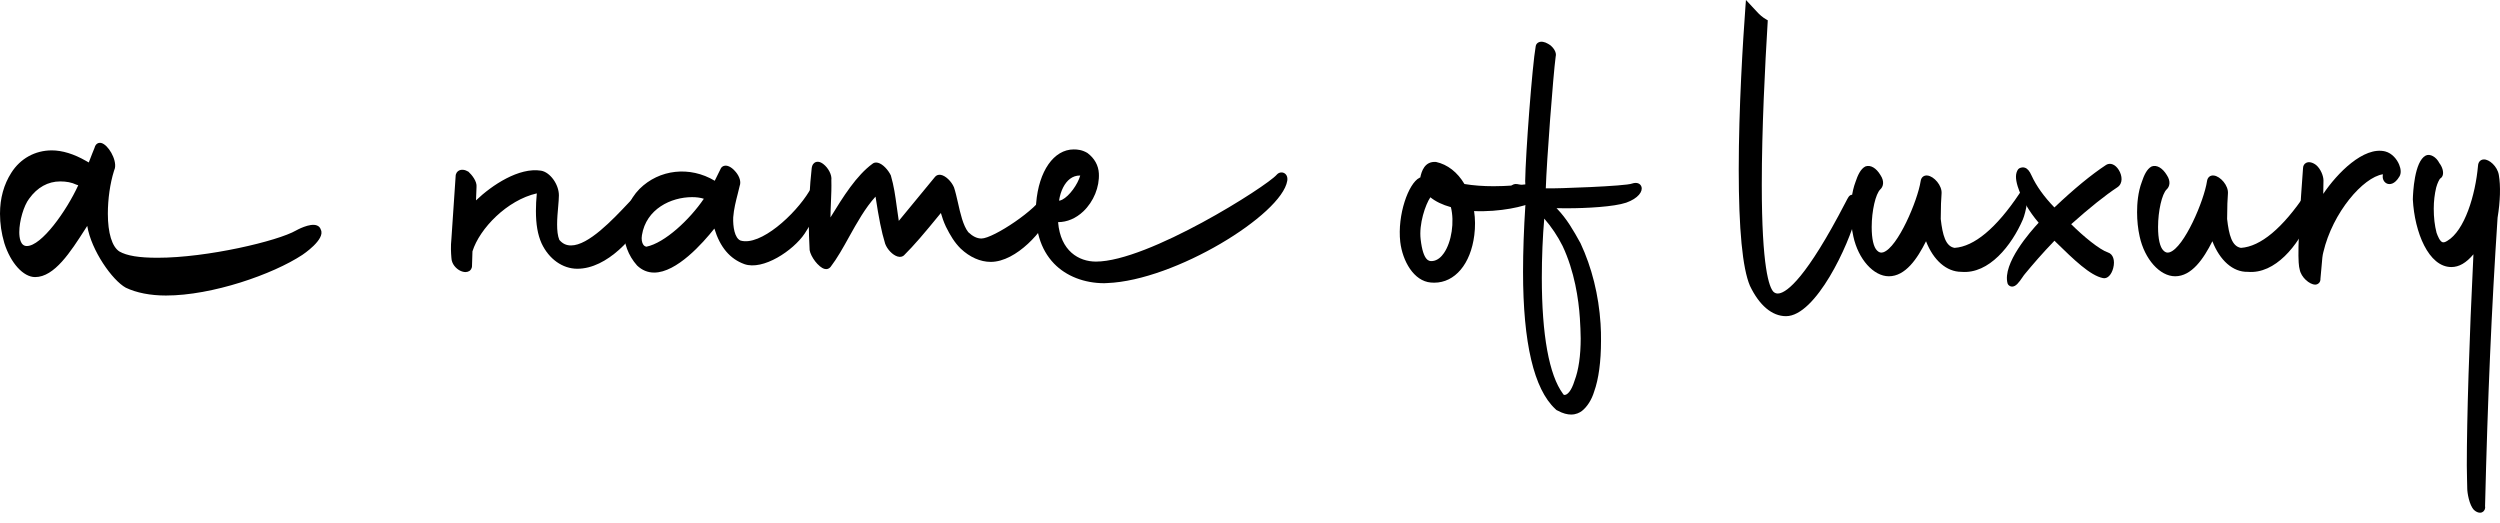 <svg width="220" height="46" viewBox="0 0 220 46" fill="none" xmlns="http://www.w3.org/2000/svg">
<path d="M14.602 25.746C13.28 25.746 12.101 25.525 11.181 25.084C9.97 24.422 7.871 21.32 7.871 19.178V19.107C6.582 21.028 4.93 24.13 3.09 24.13C2.17 24.13 1.14 22.949 0.628 21.326C0.369 20.437 0.259 19.626 0.259 18.815C0.259 17.562 0.551 16.374 1.218 15.342C1.918 14.233 3.097 13.499 4.567 13.499C5.416 13.499 6.407 13.791 7.437 14.388L7.949 14.681C8.499 13.201 8.577 13.129 8.577 13.058C8.797 12.247 10.048 13.869 9.866 14.758L9.795 14.979C9.426 16.16 9.244 17.562 9.244 18.821C9.244 20.444 9.575 21.846 10.385 22.365C11.155 22.806 12.373 22.955 13.876 22.955C18.217 22.955 24.546 21.482 26.198 20.521C26.457 20.372 27.817 19.71 27.999 20.301C28.29 20.891 26.749 22.073 26.489 22.222C23.905 23.896 18.644 25.746 14.602 25.746ZM7.171 16.297L7.243 16.147L6.802 15.998C6.323 15.777 5.811 15.699 5.293 15.699C4.263 15.699 3.194 16.141 2.352 17.322C1.833 17.984 1.432 19.392 1.432 20.424C1.432 21.235 1.691 21.904 2.352 21.904C3.861 21.904 6.141 18.581 7.171 16.297Z" fill="black"/>
<path d="M14.602 26.006C13.229 26.006 12.004 25.765 11.071 25.318C9.892 24.675 8.033 22.047 7.677 19.879C7.612 19.976 7.547 20.08 7.482 20.184C6.219 22.15 4.794 24.383 3.09 24.383C2.054 24.383 0.939 23.156 0.382 21.398C0.123 20.515 0 19.671 0 18.808C0 17.445 0.337 16.232 0.998 15.2C1.788 13.954 3.084 13.233 4.561 13.233C5.474 13.233 6.511 13.551 7.56 14.155L7.813 14.297C8.065 13.629 8.201 13.305 8.266 13.142C8.292 13.071 8.312 13.038 8.318 13.012C8.422 12.604 8.707 12.532 8.914 12.584C9.504 12.727 10.274 14.005 10.113 14.797L10.028 15.05C9.685 16.147 9.491 17.517 9.491 18.808C9.491 20.509 9.86 21.716 10.508 22.131C11.162 22.507 12.231 22.683 13.863 22.683C18.23 22.683 24.455 21.209 26.055 20.281C26.068 20.275 27.267 19.593 27.889 19.84C28.064 19.905 28.18 20.035 28.232 20.21C28.666 21.067 26.625 22.416 26.606 22.43C24.008 24.143 18.67 26.006 14.602 26.006ZM8.13 18.25V19.178C8.13 21.17 10.138 24.221 11.305 24.857C12.16 25.266 13.306 25.486 14.602 25.486C18.573 25.486 23.788 23.669 26.34 21.982C26.807 21.716 27.908 20.697 27.759 20.392L27.707 20.314C27.448 20.21 26.664 20.528 26.321 20.723C24.682 21.677 18.314 23.195 13.87 23.195C12.14 23.195 10.994 22.994 10.249 22.572C9.199 21.904 8.979 20.151 8.979 18.802C8.979 17.465 9.186 16.037 9.542 14.882L9.62 14.655C9.672 14.382 9.504 13.863 9.199 13.454C9.005 13.181 8.843 13.084 8.797 13.077C8.836 13.123 8.817 13.175 8.752 13.331C8.674 13.512 8.519 13.895 8.195 14.752L8.085 15.037L7.307 14.59C6.336 14.031 5.39 13.739 4.567 13.739C3.272 13.739 2.131 14.369 1.438 15.466C0.829 16.413 0.525 17.536 0.525 18.802C0.525 19.613 0.641 20.411 0.881 21.242C1.354 22.735 2.306 23.864 3.097 23.864C4.515 23.864 5.921 21.67 7.048 19.905C7.262 19.574 7.469 19.249 7.664 18.957L8.13 18.25ZM2.352 22.163C1.613 22.163 1.173 21.514 1.173 20.424C1.173 19.321 1.613 17.854 2.144 17.166C3.161 15.738 4.418 15.44 5.293 15.44C5.915 15.44 6.446 15.544 6.912 15.758L7.612 15.991L7.405 16.4C6.362 18.73 4.029 22.163 2.352 22.163ZM5.299 15.965C4.224 15.965 3.278 16.491 2.565 17.484C2.092 18.094 1.697 19.444 1.697 20.431C1.697 20.885 1.782 21.651 2.358 21.651C3.654 21.651 5.843 18.574 6.886 16.303L6.724 16.251C6.303 16.05 5.843 15.965 5.299 15.965Z" fill="black"/>
<path d="M39.984 21.034L40.353 15.55C40.353 15.167 40.722 15.109 41.091 15.329C41.389 15.602 41.72 16.095 41.681 16.426L41.61 18.295C42.86 16.926 45.51 14.947 47.57 15.278C48.269 15.388 48.93 16.374 48.93 17.199C48.93 18.133 48.528 20.216 49.001 21.261C49.371 21.703 49.772 21.865 50.252 21.865C52.532 21.865 55.732 17.53 56.911 16.653C57.06 16.543 57.203 17.75 56.652 18.795C55.771 20.495 53.381 23.403 50.802 23.403C49.733 23.403 48.561 22.741 47.894 21.32C47.524 20.495 47.414 19.561 47.414 18.575C47.414 17.971 47.453 17.367 47.524 16.712C44.803 17.153 42.005 19.782 41.312 22.086L41.273 23.351C41.312 24.065 40.023 23.572 39.984 22.696C39.945 22.241 39.906 21.696 39.984 21.034Z" fill="black"/>
<path d="M40.962 23.942C40.813 23.942 40.644 23.896 40.476 23.812C40.139 23.637 39.744 23.241 39.724 22.696C39.686 22.241 39.653 21.683 39.724 21.015L40.094 15.531C40.094 15.226 40.269 15.076 40.372 15.018C40.599 14.888 40.91 14.921 41.221 15.109C41.519 15.381 41.992 15.959 41.934 16.459L41.888 17.633C43.307 16.277 45.678 14.713 47.602 15.018C48.399 15.141 49.183 16.218 49.183 17.192C49.183 17.465 49.15 17.809 49.118 18.204C49.034 19.139 48.924 20.411 49.222 21.112C49.513 21.45 49.831 21.599 50.252 21.599C51.781 21.599 53.905 19.347 55.311 17.854C55.92 17.212 56.4 16.699 56.749 16.439L56.918 16.316L57.119 16.452C57.391 16.686 57.397 17.932 56.879 18.905C55.888 20.814 53.452 23.65 50.802 23.65C49.507 23.65 48.302 22.793 47.66 21.417C47.317 20.651 47.161 19.743 47.161 18.561C47.161 18.068 47.188 17.555 47.239 17.017C44.629 17.607 42.206 20.106 41.577 22.118L41.538 23.345C41.551 23.637 41.396 23.786 41.299 23.851C41.195 23.909 41.085 23.942 40.962 23.942ZM40.69 15.459C40.657 15.459 40.638 15.466 40.625 15.472C40.618 15.479 40.606 15.505 40.606 15.55L40.236 21.067C40.165 21.696 40.197 22.222 40.236 22.663C40.249 22.994 40.495 23.234 40.703 23.345C40.871 23.435 40.981 23.429 41.007 23.416C41.007 23.416 41.014 23.396 41.014 23.351L41.059 22.001C41.739 19.749 44.544 16.919 47.485 16.446L47.822 16.394L47.783 16.731C47.712 17.387 47.673 17.984 47.673 18.568C47.673 19.671 47.816 20.508 48.127 21.203C48.788 22.624 49.941 23.137 50.796 23.137C53.199 23.137 55.519 20.398 56.413 18.665C56.723 18.081 56.788 17.458 56.775 17.095C56.477 17.367 56.102 17.77 55.68 18.211C54.126 19.859 51.994 22.118 50.239 22.118C49.649 22.118 49.189 21.897 48.788 21.424L48.749 21.365C48.373 20.547 48.49 19.223 48.587 18.166C48.619 17.776 48.651 17.445 48.651 17.198C48.651 16.478 48.062 15.621 47.511 15.537C45.574 15.226 42.97 17.173 41.785 18.471L41.305 18.996L41.409 16.42C41.435 16.206 41.189 15.79 40.904 15.524C40.826 15.472 40.748 15.459 40.69 15.459Z" fill="black"/>
<path d="M55.136 20.158C55.136 18.951 55.538 17.744 56.458 16.809C57.449 15.823 58.699 15.329 59.988 15.329C61.018 15.329 62.048 15.661 62.968 16.264H63.007L63.629 15.005C63.849 14.401 65.1 15.608 64.841 16.264C64.659 17.088 64.329 18.075 64.251 19.12C64.212 20.054 64.4 21.151 65.061 21.424C66.939 21.975 70.101 19.172 71.422 16.978C72.051 16.043 72.602 17.419 70.574 20.437C69.654 21.806 67.114 23.565 65.573 23.014C64.361 22.572 63.441 21.534 62.962 19.555C61.932 20.924 59.502 23.728 57.553 23.728C57.073 23.728 56.633 23.565 56.231 23.176C55.505 22.352 55.136 21.307 55.136 20.158ZM62.346 17.361C61.977 17.199 61.465 17.088 60.915 17.088C59.075 17.088 56.646 18.133 56.244 20.658C56.134 21.313 56.354 21.917 56.905 21.975C58.667 21.638 61.057 19.392 62.346 17.361Z" fill="black"/>
<path d="M57.566 23.987C57.002 23.987 56.497 23.779 56.063 23.364C55.285 22.494 54.877 21.391 54.877 20.158C54.877 18.795 55.376 17.543 56.276 16.627C58.013 14.901 60.701 14.589 62.897 15.907L63.403 14.882C63.454 14.732 63.597 14.609 63.772 14.583C64.122 14.525 64.51 14.836 64.756 15.141C65.1 15.563 65.223 16.017 65.093 16.355C65.054 16.549 64.99 16.79 64.925 17.043C64.763 17.679 64.575 18.399 64.523 19.126C64.491 19.931 64.64 20.956 65.171 21.17C66.914 21.677 69.965 18.899 71.215 16.829C71.455 16.465 71.682 16.407 71.824 16.413C71.98 16.426 72.109 16.517 72.187 16.673C72.446 17.198 72.116 18.607 70.807 20.56C69.809 22.047 67.147 23.825 65.501 23.241C64.232 22.78 63.364 21.755 62.865 20.113C61.841 21.404 59.548 23.987 57.566 23.987ZM59.989 15.589C58.738 15.589 57.553 16.089 56.639 16.997C55.609 18.042 55.389 19.295 55.389 20.158C55.389 21.261 55.745 22.241 56.425 23.001C56.749 23.306 57.125 23.461 57.553 23.461C59.6 23.461 62.243 20.074 62.755 19.392L63.085 18.951L63.215 19.483C63.642 21.242 64.439 22.313 65.663 22.754C67.063 23.254 69.479 21.592 70.36 20.275C71.578 18.458 71.785 17.328 71.734 16.984C71.708 17.01 71.675 17.049 71.636 17.108C70.282 19.353 67.011 22.248 64.983 21.657C63.979 21.242 63.966 19.593 63.986 19.094C64.044 18.308 64.232 17.562 64.407 16.907C64.471 16.66 64.53 16.42 64.582 16.193C64.646 16.011 64.562 15.745 64.374 15.498C64.154 15.213 63.901 15.076 63.843 15.083L63.163 16.511H62.923L62.819 16.465C61.938 15.894 60.96 15.589 59.989 15.589ZM56.911 22.228L56.872 22.222C56.6 22.196 56.374 22.066 56.212 21.852C55.985 21.553 55.901 21.099 55.985 20.599C56.4 18.003 58.829 16.816 60.908 16.816C61.465 16.816 62.029 16.926 62.45 17.114L62.722 17.238L62.56 17.491C61.258 19.541 58.803 21.871 56.944 22.215L56.911 22.228ZM60.908 17.348C59.043 17.348 56.859 18.393 56.49 20.697C56.432 21.047 56.484 21.365 56.62 21.547C56.691 21.638 56.775 21.69 56.885 21.709C58.498 21.378 60.695 19.327 61.938 17.491C61.64 17.393 61.278 17.348 60.908 17.348Z" fill="black"/>
<path d="M71.429 19.554C71.429 17.802 71.539 16.206 71.688 14.836C71.798 13.902 73.01 15.109 72.899 15.823C72.938 17.25 72.789 18.237 72.828 20.048C74.117 17.964 75.368 15.771 76.948 14.616C77.24 14.395 77.868 14.947 78.16 15.55C78.561 16.978 78.6 18.127 78.931 20.048L82.5 15.712C82.759 15.44 83.459 15.985 83.712 16.588C84.081 17.685 84.262 19.658 85.001 20.593C85.402 20.976 85.849 21.248 86.361 21.248C87.54 21.248 91.55 18.561 92.062 17.244C92.172 16.971 92.651 17.406 92.211 18.613C91.66 20.093 89.27 22.787 87.171 22.787C86.4 22.787 85.519 22.456 84.709 21.69C84.159 21.145 83.789 20.483 83.459 19.827C83.2 19.275 83.018 18.672 82.908 18.178C81.256 20.21 80.336 21.307 79.339 22.293C79.047 22.514 78.348 21.962 78.127 21.359C77.758 20.151 77.538 18.892 77.207 16.751C75.329 18.561 74.299 21.469 72.867 23.338C72.576 23.721 71.617 22.624 71.507 21.969C71.468 21.145 71.429 20.32 71.429 19.554Z" fill="black"/>
<path d="M72.705 23.682C72.66 23.682 72.614 23.676 72.563 23.663C72.025 23.526 71.345 22.592 71.248 22.014C71.209 21.17 71.17 20.333 71.17 19.554C71.17 18.003 71.254 16.407 71.429 14.81C71.468 14.466 71.636 14.33 71.766 14.271C71.908 14.213 72.148 14.194 72.465 14.447C72.867 14.758 73.23 15.375 73.159 15.862C73.178 16.511 73.152 17.101 73.126 17.724C73.107 18.166 73.087 18.62 73.081 19.133C74.202 17.302 75.368 15.44 76.793 14.401C76.877 14.336 77.033 14.265 77.259 14.323C77.7 14.434 78.166 14.966 78.393 15.433C78.672 16.4 78.782 17.218 78.911 18.166C78.963 18.555 79.021 18.977 79.093 19.438L82.299 15.544C82.429 15.407 82.597 15.355 82.792 15.388C83.206 15.459 83.725 15.953 83.951 16.485C84.081 16.874 84.184 17.335 84.295 17.815C84.508 18.769 84.748 19.846 85.208 20.431C85.603 20.807 85.979 20.989 86.368 20.989C87.411 20.989 91.356 18.36 91.829 17.147C91.907 16.945 92.101 16.855 92.295 16.926C92.652 17.062 92.82 17.718 92.464 18.704C91.894 20.236 89.458 23.046 87.184 23.046C86.27 23.046 85.338 22.631 84.541 21.878C83.99 21.333 83.621 20.71 83.239 19.944C83.038 19.515 82.895 19.087 82.798 18.743C81.282 20.599 80.453 21.573 79.54 22.481C79.417 22.579 79.242 22.65 78.983 22.572C78.555 22.442 78.082 21.956 77.894 21.45C77.557 20.34 77.344 19.23 77.046 17.302C76.132 18.308 75.419 19.593 74.726 20.833C74.189 21.806 73.677 22.722 73.087 23.494C72.977 23.617 72.848 23.682 72.705 23.682ZM71.967 14.758C71.967 14.771 71.954 14.804 71.947 14.869C71.779 16.446 71.695 18.023 71.695 19.554C71.695 20.32 71.733 21.151 71.766 21.956C71.85 22.442 72.511 23.156 72.705 23.156C73.23 22.442 73.729 21.54 74.26 20.586C75.057 19.152 75.879 17.672 77.026 16.569L77.389 16.225L77.467 16.718C77.81 18.938 78.024 20.125 78.38 21.294C78.555 21.767 79.067 22.131 79.196 22.092C80.123 21.164 80.997 20.125 82.714 18.023L83.051 17.607L83.168 18.127C83.239 18.451 83.407 19.087 83.699 19.717C84.061 20.437 84.405 21.015 84.897 21.508C85.59 22.163 86.4 22.533 87.177 22.533C89.121 22.533 91.453 19.937 91.971 18.529C92.114 18.14 92.146 17.854 92.14 17.666C91.181 19.145 87.534 21.508 86.368 21.508C85.843 21.508 85.351 21.274 84.826 20.781C84.269 20.08 84.016 18.938 83.789 17.932C83.686 17.465 83.589 17.017 83.472 16.673C83.271 16.206 82.792 15.875 82.675 15.9L78.775 20.651L78.678 20.093C78.555 19.386 78.477 18.789 78.4 18.237C78.27 17.309 78.166 16.504 77.914 15.621C77.667 15.128 77.207 14.804 77.097 14.83C75.711 15.842 74.545 17.744 73.424 19.58L72.588 20.937L72.569 20.061C72.55 19.113 72.582 18.399 72.608 17.711C72.634 17.095 72.66 16.511 72.64 15.836C72.673 15.589 72.53 15.258 72.297 15.005C72.141 14.83 72.012 14.765 71.967 14.758Z" fill="black"/>
<path d="M91.44 17.906C91.66 15.161 92.95 13.408 94.491 13.408C94.861 13.408 95.191 13.467 95.56 13.681C96.072 14.064 96.409 14.616 96.441 15.271C96.551 17.244 94.893 19.496 92.839 19.275C92.95 22.131 94.679 23.28 96.441 23.28C101.151 23.28 111.555 16.692 112.553 15.544C112.734 15.323 113.103 15.433 113.032 15.875C112.553 18.782 103.25 24.435 97.439 24.656C94.42 24.766 91.071 23.014 91.44 17.906ZM92.911 17.854C93.721 18.295 95.23 16.374 95.372 15.219C93.831 14.947 93.06 16.478 92.911 17.854Z" fill="black"/>
<path d="M97.173 24.922C95.418 24.922 93.818 24.299 92.755 23.195C91.55 21.943 91.019 20.158 91.181 17.887C91.408 15.05 92.742 13.149 94.491 13.149C94.828 13.149 95.23 13.188 95.69 13.46C96.312 13.921 96.662 14.551 96.7 15.258C96.765 16.452 96.24 17.737 95.334 18.6C94.686 19.217 93.902 19.548 93.112 19.548C93.319 22.099 94.945 23.02 96.441 23.02C101.041 23.02 111.471 16.4 112.352 15.375C112.514 15.187 112.766 15.122 112.98 15.219C113.168 15.303 113.343 15.531 113.278 15.914C112.786 18.899 103.392 24.682 97.439 24.909C97.355 24.922 97.264 24.922 97.173 24.922ZM91.699 17.925C91.55 20.041 92.03 21.69 93.124 22.832C94.141 23.89 95.716 24.454 97.426 24.396C103.069 24.182 112.319 18.6 112.773 15.836C112.786 15.745 112.766 15.699 112.766 15.693C111.821 16.796 101.293 23.546 96.441 23.546C94.653 23.546 92.697 22.43 92.58 19.288L92.567 18.99L92.865 19.022C93.61 19.1 94.362 18.821 94.977 18.23C95.768 17.478 96.24 16.322 96.182 15.29C96.15 14.732 95.884 14.252 95.405 13.895C95.146 13.739 94.874 13.675 94.491 13.675C93.047 13.668 91.9 15.42 91.699 17.925ZM93.17 18.179C93.008 18.179 92.878 18.133 92.788 18.081L92.632 17.997L92.651 17.822C92.768 16.731 93.222 15.79 93.856 15.31C94.303 14.973 94.835 14.856 95.418 14.96L95.664 15.005L95.632 15.252C95.508 16.219 94.563 17.595 93.714 18.029C93.507 18.14 93.325 18.179 93.17 18.179ZM95.023 15.446C94.705 15.446 94.42 15.544 94.167 15.732C93.682 16.095 93.325 16.803 93.196 17.659C93.273 17.653 93.371 17.627 93.481 17.569C94.103 17.25 94.841 16.232 95.061 15.446C95.049 15.446 95.035 15.446 95.023 15.446Z" fill="black"/>
<path d="M129.396 18.295C129.545 19.009 129.577 19.834 129.467 20.658C129.137 23.403 127.628 24.772 125.937 24.61C124.576 24.5 123.656 22.799 123.475 21.261C123.216 18.957 124.175 16.322 125.017 15.881C125.088 15.881 125.127 15.829 125.198 15.829C125.347 15.063 125.6 14.46 126.338 14.512C127.33 14.732 128.139 15.446 128.69 16.433C129.61 16.595 130.569 16.653 131.411 16.653C133.141 16.653 134.572 16.433 134.903 16.433C135.971 16.381 135.712 17.088 134.831 17.529C134.035 17.964 131.644 18.458 129.396 18.295ZM124.764 21.093C124.946 22.683 125.354 23.286 126.053 23.234C127.673 23.124 128.483 19.996 127.893 18.023C127.045 17.802 126.345 17.471 125.833 16.978L125.762 17.088C125.276 17.633 124.576 19.554 124.764 21.093Z" fill="black"/>
<path d="M126.215 24.876C126.118 24.876 126.014 24.87 125.917 24.863C124.414 24.74 123.423 22.975 123.222 21.287C122.957 18.905 123.941 16.147 124.907 15.648L124.984 15.621C125.095 15.089 125.36 14.174 126.371 14.252C127.388 14.473 128.262 15.161 128.871 16.193C129.642 16.322 130.497 16.387 131.43 16.387C132.616 16.387 133.678 16.284 134.313 16.219C134.611 16.186 134.818 16.167 134.922 16.167C135.596 16.134 135.81 16.387 135.868 16.608C135.965 16.984 135.615 17.439 134.967 17.757C134.19 18.179 131.974 18.672 129.72 18.575C129.824 19.256 129.83 19.983 129.739 20.69C129.422 23.234 128.029 24.876 126.215 24.876ZM125.108 16.128C124.388 16.563 123.488 19.016 123.734 21.229C123.909 22.663 124.745 24.247 125.963 24.344C127.653 24.506 128.923 23.046 129.215 20.619C129.318 19.853 129.292 19.061 129.143 18.341L129.072 18.003L129.416 18.029C131.651 18.192 133.97 17.698 134.715 17.289C135.181 17.056 135.356 16.796 135.35 16.725C135.337 16.718 135.22 16.66 134.922 16.679C134.812 16.679 134.618 16.699 134.345 16.725C133.704 16.79 132.629 16.9 131.411 16.9C130.4 16.9 129.474 16.822 128.645 16.679L128.522 16.66L128.463 16.556C127.926 15.589 127.148 14.953 126.28 14.765C125.924 14.739 125.632 14.914 125.451 15.875L125.412 16.082H125.198C125.192 16.095 125.159 16.115 125.108 16.128ZM125.963 23.494C124.92 23.494 124.635 22.235 124.512 21.119C124.324 19.535 125.023 17.536 125.567 16.913L125.794 16.576L126.014 16.79C126.468 17.224 127.109 17.549 127.958 17.77L128.1 17.809L128.139 17.951C128.573 19.399 128.288 21.43 127.492 22.572C127.103 23.137 126.604 23.455 126.066 23.494C126.034 23.494 125.995 23.494 125.963 23.494ZM125.872 17.361C125.438 18.003 124.855 19.697 125.017 21.06C125.244 23.033 125.794 22.988 126.027 22.975C126.507 22.942 126.857 22.579 127.064 22.274C127.744 21.294 128.003 19.515 127.679 18.23C126.934 18.023 126.338 17.737 125.872 17.361Z" fill="black"/>
<path d="M137.047 35.805C134.805 33.735 134.287 28.588 134.287 23.929C134.287 21.657 134.397 19.503 134.507 17.867L133.879 17.549C133.108 17.309 132.81 16.27 133.587 16.472L134.507 16.673L134.469 15.914C134.507 13.525 135.09 5.75 135.388 4.115C135.427 3.874 135.758 3.874 136.088 4.076C136.457 4.277 136.716 4.673 136.639 4.913C136.418 6.509 135.829 14.239 135.758 16.588L135.797 16.829H135.946C136.386 16.867 143.046 16.666 143.706 16.387C144.445 16.147 144.477 17.062 143.007 17.581C141.938 17.938 139.515 18.062 137.896 18.062C137.306 18.062 136.827 18.062 136.535 18.023L136.205 17.984L136.833 18.542C137.682 19.418 138.265 20.456 138.854 21.534C139.884 23.727 140.435 26.2 140.584 28.511C140.623 29.03 140.623 29.504 140.623 29.984C140.623 31.697 140.441 33.255 140.033 34.371C139.813 35.092 139.444 35.65 139.042 35.968C138.641 36.286 138.012 36.364 137.163 35.89C137.125 35.883 137.086 35.844 137.047 35.805ZM139.366 29.783C139.366 29.224 139.327 28.588 139.295 27.991C139.146 25.798 138.666 23.487 137.747 21.534C137.267 20.58 136.678 19.743 136.088 19.061L135.686 18.743C135.537 20.216 135.427 22.293 135.427 24.441C135.427 28.426 135.829 32.775 137.338 34.806L137.449 34.968L137.377 34.929C137.747 35.169 138.368 35.007 138.809 33.573C139.178 32.612 139.366 31.301 139.366 29.783Z" fill="black"/>
<path d="M138.258 36.48C137.934 36.48 137.539 36.39 137.066 36.13C136.976 36.104 136.911 36.033 136.866 35.987C134.987 34.241 134.028 30.185 134.028 23.929C134.028 22.118 134.099 20.132 134.235 18.023L133.762 17.783C133.16 17.601 132.778 16.952 132.894 16.55C132.959 16.322 133.192 16.108 133.652 16.225L134.235 16.348L134.216 15.927C134.248 13.577 134.838 5.75 135.142 4.069C135.162 3.92 135.259 3.79 135.401 3.725C135.615 3.621 135.926 3.673 136.231 3.855C136.645 4.076 137.021 4.582 136.898 4.991C136.684 6.568 136.101 14.246 136.03 16.576C136.956 16.608 143.078 16.381 143.616 16.154C144.082 15.998 144.361 16.18 144.445 16.426C144.588 16.842 144.166 17.458 143.104 17.835C142.022 18.198 139.625 18.328 137.902 18.328C137.546 18.328 137.228 18.328 136.969 18.321L137.008 18.354C137.876 19.249 138.459 20.268 139.088 21.411C140.079 23.526 140.688 25.967 140.85 28.491C140.889 29.017 140.889 29.51 140.889 29.984C140.889 31.821 140.681 33.365 140.286 34.456C140.066 35.182 139.677 35.792 139.211 36.162C139.01 36.312 138.699 36.48 138.258 36.48ZM137.248 35.63L137.287 35.656C137.941 36.026 138.492 36.059 138.874 35.76C139.256 35.462 139.586 34.923 139.781 34.293C140.163 33.248 140.357 31.762 140.357 29.984C140.357 29.517 140.357 29.036 140.318 28.53C140.163 26.064 139.573 23.689 138.615 21.644C138.012 20.547 137.449 19.561 136.639 18.724L135.408 17.627L136.561 17.763C136.84 17.802 137.325 17.802 137.889 17.802C139.703 17.802 141.964 17.659 142.916 17.335C143.707 17.056 143.933 16.686 143.933 16.588C143.927 16.602 143.868 16.602 143.771 16.634C143.039 16.945 136.257 17.114 135.907 17.082H135.563L135.492 16.621C135.563 14.265 136.146 6.497 136.373 4.868C136.406 4.751 136.257 4.459 135.952 4.296C135.758 4.18 135.628 4.173 135.602 4.186C135.337 5.815 134.754 13.59 134.715 15.907L134.767 16.984L133.516 16.712C133.426 16.686 133.374 16.692 133.361 16.699C133.374 16.699 133.374 16.764 133.426 16.868C133.503 17.023 133.678 17.212 133.937 17.289L134.754 17.705L134.741 17.873C134.598 20.035 134.52 22.066 134.52 23.916C134.52 30.029 135.421 33.962 137.196 35.604L137.248 35.63ZM138.284 35.715L137.351 35.208C137.313 35.189 137.28 35.169 137.241 35.15L137.267 35.098L137.241 35.117L137.131 34.955C135.835 33.203 135.175 29.666 135.175 24.441C135.175 22.449 135.272 20.366 135.434 18.717L135.479 18.25L136.257 18.86C136.95 19.652 137.539 20.528 137.986 21.417C139.075 23.734 139.444 26.259 139.56 27.972C139.599 28.582 139.632 29.225 139.632 29.783C139.632 31.353 139.437 32.697 139.062 33.664C138.796 34.527 138.427 35.059 137.973 35.221C137.967 35.221 137.96 35.228 137.96 35.228L138.284 35.715ZM137.617 34.748C137.669 34.761 137.727 34.754 137.785 34.735C137.921 34.689 138.265 34.468 138.563 33.495C138.919 32.567 139.101 31.295 139.101 29.783C139.101 29.238 139.062 28.608 139.029 28.005C138.919 26.337 138.563 23.883 137.507 21.644C137.086 20.8 136.529 19.963 135.894 19.236C135.758 20.788 135.68 22.65 135.68 24.441C135.68 29.478 136.321 33.008 137.539 34.65L137.617 34.748Z" fill="black"/>
<path d="M162.798 17.633C162.247 18.678 157.797 27.622 155.886 25.863C155.076 25.039 154.784 21.145 154.784 16.258C154.784 11.747 155.024 6.406 155.303 1.928C154.979 1.739 154.681 1.499 154.415 1.194L153.864 0.61C153.541 5.023 153.275 10.326 153.275 14.947C153.275 19.503 153.534 23.397 154.234 25.045C154.972 26.583 156.002 27.57 157.175 27.57C159.494 27.57 162.435 21.644 163.096 18.899C163.238 18.237 163.161 16.868 162.798 17.633Z" fill="black"/>
<path d="M157.168 27.823C155.944 27.823 154.817 26.875 153.994 25.149C153.34 23.611 153.009 20.177 153.009 14.94C153.009 9.443 153.379 3.589 153.599 0.591L153.644 0L154.596 1.019C154.843 1.298 155.108 1.525 155.426 1.707L155.562 1.785L155.555 1.947C155.322 5.763 155.037 11.345 155.037 16.258C155.037 23.546 155.685 25.285 156.067 25.681C156.21 25.811 156.372 25.856 156.572 25.817C157.266 25.694 158.95 24.487 162.422 17.783L162.565 17.51C162.714 17.205 162.889 17.088 163.096 17.16C163.627 17.341 163.349 18.931 163.349 18.951C162.72 21.527 159.786 27.823 157.168 27.823ZM154.072 1.22C153.851 4.348 153.528 9.806 153.528 14.94C153.528 20.035 153.851 23.494 154.46 24.935C155.186 26.453 156.151 27.297 157.162 27.297C159.222 27.297 162.15 21.651 162.83 18.828C162.889 18.574 162.902 18.25 162.889 17.99L162.869 18.023C160.142 23.286 158.049 26.077 156.65 26.323C156.294 26.388 155.957 26.291 155.691 26.051C155.393 25.746 154.506 24.844 154.506 16.258C154.506 11.396 154.778 5.893 155.018 2.07C154.713 1.876 154.435 1.635 154.201 1.363L154.072 1.22Z" fill="black"/>
<path d="M163.348 20.762C163.199 20.106 163.128 19.392 163.128 18.678C163.128 17.802 163.238 16.867 163.53 16.102C163.711 15.55 163.931 15.057 164.268 14.895C164.56 14.784 164.968 15.057 165.26 15.556C165.551 15.998 165.48 16.322 165.298 16.491C164.787 16.984 164.45 18.574 164.45 20.002C164.45 20.989 164.599 21.871 165 22.254C166.51 23.792 168.972 17.977 169.27 15.998C169.38 15.232 170.669 16.218 170.591 17.043C170.552 17.426 170.52 18.302 170.52 19.295C170.669 20.612 170.921 21.93 171.952 22.092C174.491 21.93 176.694 19.016 177.911 17.205C178.242 16.549 178.209 18.192 177.762 19.236C177.024 20.937 175.152 23.903 172.612 23.682C171.181 23.682 170.034 22.365 169.522 20.554C168.784 22.144 167.721 24.065 166.212 24.065C165 24.052 163.75 22.624 163.348 20.762Z" fill="black"/>
<path d="M166.218 24.312C164.871 24.312 163.53 22.806 163.096 20.814C162.947 20.152 162.869 19.405 162.869 18.672C162.869 17.958 162.94 16.913 163.29 15.998C163.471 15.459 163.718 14.869 164.152 14.648C164.599 14.479 165.11 14.784 165.48 15.407C165.862 15.979 165.713 16.446 165.467 16.666C165.052 17.062 164.709 18.555 164.709 19.983C164.709 21.021 164.877 21.755 165.182 22.047C165.357 22.222 165.519 22.267 165.726 22.202C167.002 21.787 168.758 17.646 169.017 15.94C169.062 15.602 169.302 15.407 169.619 15.446C170.189 15.511 170.921 16.329 170.857 17.043C170.824 17.406 170.785 18.256 170.785 19.269C170.947 20.69 171.213 21.683 172.003 21.813C173.727 21.696 175.664 20.093 177.704 17.043C177.873 16.712 178.086 16.764 178.171 16.803C178.631 17.017 178.281 18.672 178.009 19.321C177.037 21.573 175.042 24.137 172.599 23.922C171.297 23.922 170.138 22.903 169.49 21.229C168.719 22.774 167.676 24.312 166.218 24.312ZM164.404 15.128C164.385 15.128 164.372 15.128 164.359 15.135C164.113 15.258 163.912 15.79 163.776 16.18C163.452 17.023 163.387 18.003 163.387 18.678C163.387 19.379 163.459 20.08 163.601 20.71C163.977 22.443 165.123 23.799 166.218 23.799C167.566 23.799 168.57 22.001 169.295 20.437L169.587 19.801L169.781 20.476C170.3 22.287 171.388 23.416 172.625 23.416C175.489 23.663 177.335 19.593 177.536 19.126C177.724 18.678 177.827 18.133 177.866 17.737C175.793 20.723 173.869 22.222 171.977 22.345C170.585 22.131 170.377 20.301 170.267 19.314C170.267 18.256 170.306 17.387 170.338 17.01C170.364 16.712 170.125 16.361 169.891 16.16C169.717 16.011 169.574 15.972 169.542 15.972C169.542 15.979 169.535 15.992 169.529 16.024C169.27 17.744 167.494 22.177 165.888 22.702C165.493 22.832 165.123 22.735 164.819 22.423C164.404 22.027 164.191 21.209 164.191 19.989C164.191 18.594 164.508 16.874 165.117 16.29C165.247 16.173 165.214 15.946 165.046 15.693C164.8 15.284 164.54 15.128 164.404 15.128Z" fill="black"/>
<path d="M179.751 19.606C178.87 18.62 178.171 17.465 177.801 16.316C177.62 15.712 177.62 15.329 177.801 15.057C178.093 14.895 178.313 15.057 178.54 15.55C179.019 16.595 179.79 17.634 180.781 18.62C182.33 17.14 183.982 15.712 185.491 14.726C186.042 14.395 186.851 15.823 186.191 16.264C184.869 17.14 183.36 18.406 181.889 19.723C182.958 20.82 184.571 22.196 185.42 22.468C186.119 22.689 185.64 24.338 185.128 24.227C183.988 24.007 182.369 22.365 180.788 20.827C179.609 22.034 178.767 23.02 177.996 23.955C177.775 24.175 177.225 25.272 176.927 24.889C176.48 23.286 178.942 20.431 179.751 19.606Z" fill="black"/>
<path d="M177.063 25.22C176.927 25.22 176.804 25.155 176.713 25.038L176.668 24.948C176.182 23.195 178.708 20.34 179.402 19.6C178.546 18.6 177.905 17.497 177.555 16.394C177.348 15.712 177.354 15.252 177.588 14.908L177.678 14.823C177.853 14.726 178.028 14.706 178.19 14.758C178.417 14.836 178.598 15.044 178.773 15.44C179.201 16.374 179.881 17.322 180.788 18.256C182.498 16.634 184.034 15.368 185.349 14.505C185.711 14.291 186.152 14.473 186.45 14.953C186.767 15.459 186.832 16.147 186.333 16.478C185.245 17.198 183.91 18.263 182.265 19.73C183.327 20.794 184.766 21.975 185.498 22.215C185.951 22.358 186.139 22.91 185.964 23.591C185.802 24.201 185.446 24.552 185.07 24.474C183.936 24.253 182.485 22.838 180.943 21.333L180.794 21.183C179.693 22.326 178.896 23.26 178.19 24.11C178.125 24.182 178.054 24.286 177.976 24.402C177.652 24.876 177.4 25.207 177.082 25.22C177.069 25.22 177.069 25.22 177.063 25.22ZM177.983 15.258C177.886 15.459 177.905 15.771 178.048 16.244C178.391 17.322 179.065 18.458 179.939 19.438L180.101 19.619L179.933 19.795C178.734 21.015 176.979 23.345 177.134 24.636C177.264 24.513 177.452 24.24 177.536 24.11C177.639 23.955 177.737 23.825 177.801 23.76C178.533 22.877 179.389 21.871 180.594 20.632L180.775 20.444L181.3 20.95C182.718 22.332 184.189 23.766 185.167 23.955C185.251 23.935 185.478 23.604 185.504 23.156C185.511 23.066 185.511 22.754 185.336 22.702C184.364 22.384 182.628 20.846 181.695 19.892L181.507 19.697L181.708 19.515C183.47 17.938 184.889 16.803 186.042 16.037C186.275 15.881 186.165 15.466 186.009 15.226C185.88 15.018 185.705 14.888 185.621 14.94C184.293 15.81 182.718 17.114 180.956 18.802L180.775 18.977L180.594 18.795C179.551 17.763 178.78 16.705 178.294 15.647C178.145 15.31 178.041 15.258 178.015 15.245C178.015 15.252 177.996 15.252 177.983 15.258Z" fill="black"/>
<path d="M188.542 20.762C188.393 20.106 188.322 19.392 188.322 18.678C188.322 17.802 188.432 16.867 188.724 16.102C188.905 15.55 189.125 15.057 189.462 14.895C189.754 14.784 190.162 15.057 190.453 15.556C190.745 15.998 190.674 16.322 190.492 16.491C189.98 16.984 189.644 18.574 189.644 20.002C189.644 20.989 189.793 21.871 190.194 22.254C191.704 23.792 194.165 17.977 194.463 15.998C194.574 15.232 195.863 16.218 195.785 17.043C195.746 17.426 195.714 18.302 195.714 19.295C195.863 20.612 196.115 21.93 197.152 22.092C199.691 21.93 201.894 19.016 203.112 17.205C203.442 16.549 203.403 18.192 202.963 19.236C202.224 20.937 200.352 23.903 197.813 23.682C196.375 23.682 195.234 22.365 194.723 20.554C193.984 22.144 192.922 24.065 191.412 24.065C190.194 24.052 188.944 22.624 188.542 20.762Z" fill="black"/>
<path d="M191.412 24.312C190.065 24.312 188.724 22.806 188.29 20.814C188.141 20.152 188.063 19.405 188.063 18.672C188.063 17.958 188.134 16.913 188.484 15.998C188.665 15.459 188.912 14.869 189.346 14.648C189.793 14.479 190.304 14.784 190.68 15.407C191.062 15.979 190.913 16.446 190.667 16.666C190.253 17.062 189.909 18.555 189.909 19.983C189.909 21.021 190.078 21.755 190.382 22.047C190.551 22.222 190.719 22.267 190.926 22.202C192.209 21.787 193.965 17.646 194.217 15.94C194.263 15.602 194.502 15.407 194.82 15.446C195.39 15.511 196.122 16.329 196.057 17.043C196.025 17.406 195.986 18.256 195.986 19.269C196.148 20.69 196.413 21.683 197.204 21.813C198.927 21.696 200.864 20.093 202.905 17.043C203.067 16.712 203.287 16.764 203.371 16.803C203.831 17.017 203.481 18.678 203.209 19.321C202.237 21.573 200.229 24.137 197.8 23.922C196.491 23.955 195.338 22.903 194.69 21.229C193.913 22.774 192.87 24.312 191.412 24.312ZM189.598 15.128C189.579 15.128 189.566 15.128 189.553 15.135C189.307 15.258 189.106 15.79 188.97 16.18C188.646 17.023 188.581 18.003 188.581 18.678C188.581 19.379 188.652 20.08 188.795 20.71C189.171 22.443 190.317 23.799 191.412 23.799C192.76 23.799 193.764 22.001 194.489 20.437L194.781 19.801L194.975 20.476C195.493 22.287 196.582 23.416 197.819 23.416C200.676 23.663 202.529 19.593 202.73 19.126C202.918 18.678 203.021 18.133 203.06 17.731C200.987 20.716 199.063 22.215 197.171 22.339C195.779 22.125 195.571 20.294 195.461 19.308C195.461 18.25 195.5 17.38 195.532 17.004C195.558 16.705 195.319 16.355 195.085 16.154C194.91 16.005 194.768 15.966 194.736 15.966C194.736 15.972 194.729 15.985 194.723 16.017C194.463 17.737 192.688 22.17 191.082 22.696C190.687 22.826 190.317 22.728 190.013 22.417C189.598 22.027 189.384 21.203 189.384 19.983C189.384 18.587 189.702 16.868 190.311 16.284C190.44 16.167 190.408 15.94 190.24 15.687C189.993 15.284 189.734 15.128 189.598 15.128Z" fill="black"/>
<path d="M202.924 14.836C202.924 14.453 203.293 14.453 203.662 14.726C203.993 14.998 204.213 15.55 204.213 15.881L204.174 18.023C205.094 16.264 207.815 13.084 209.836 13.577C210.685 13.798 211.197 14.947 210.937 15.388C210.419 16.264 209.907 15.94 209.946 15.498L209.985 15.057C208.145 15.005 205.094 18.347 204.213 22.137C204.103 22.579 204.103 22.903 203.954 24.5C203.993 25.214 202.775 24.5 202.632 23.676C202.483 23.176 202.406 21.748 202.924 14.836Z" fill="black"/>
<path d="M203.734 25.045C203.248 25.045 202.496 24.409 202.373 23.715C202.224 23.215 202.147 21.761 202.665 14.823C202.665 14.596 202.769 14.414 202.943 14.33C203.177 14.213 203.494 14.278 203.812 14.518C204.22 14.856 204.466 15.485 204.466 15.881L204.446 17.062C205.671 15.239 208.003 12.863 209.895 13.324C210.517 13.486 210.938 14.031 211.125 14.486C211.294 14.888 211.307 15.264 211.158 15.518C210.717 16.27 210.277 16.225 210.102 16.173C209.823 16.082 209.655 15.797 209.681 15.479L209.694 15.336C207.958 15.602 205.276 18.685 204.453 22.196C204.375 22.494 204.356 22.735 204.297 23.448C204.272 23.727 204.246 24.072 204.2 24.519C204.22 24.857 203.986 25.019 203.786 25.045C203.773 25.045 203.753 25.045 203.734 25.045ZM203.19 14.791C203.183 14.791 203.177 14.791 203.17 14.791L203.183 14.849C202.665 21.774 202.749 23.156 202.879 23.591C202.982 24.143 203.598 24.545 203.734 24.519V24.5L203.695 24.461C203.734 24.02 203.766 23.676 203.792 23.396C203.857 22.67 203.876 22.397 203.961 22.06C204.887 18.075 208.055 14.713 209.992 14.784L210.264 14.791L210.206 15.505C210.199 15.589 210.231 15.654 210.264 15.66C210.309 15.673 210.484 15.628 210.717 15.239C210.763 15.154 210.763 14.94 210.653 14.667C210.517 14.343 210.206 13.921 209.772 13.811C207.964 13.369 205.314 16.387 204.401 18.127L203.896 19.094L203.948 15.862C203.948 15.595 203.753 15.128 203.488 14.914C203.352 14.823 203.241 14.791 203.19 14.791Z" fill="black"/>
<path d="M217.377 42.983C217.377 42.38 217.338 41.724 217.338 40.952C217.338 36.013 217.63 28.167 217.966 21.527C217.306 22.514 216.567 23.228 215.725 23.228C213.956 23.228 212.745 20.372 212.596 17.523C212.635 15.933 212.965 14.233 213.587 13.902C213.807 13.791 214.216 14.012 214.436 14.453C214.766 14.895 214.837 15.388 214.585 15.498C214.514 15.55 214.293 15.881 214.144 16.433C213.995 17.036 213.924 17.698 213.924 18.354C213.924 19.12 213.995 19.834 214.183 20.547C214.475 21.372 214.811 21.865 215.505 21.424C217.195 20.437 218.115 17.14 218.336 14.622C218.375 13.856 219.515 14.57 219.657 15.446C219.806 16.27 219.806 17.588 219.547 19.12C218.996 27.459 218.666 35.416 218.446 44.528C218.517 44.911 218.187 44.969 217.895 44.69C217.565 44.359 217.377 43.366 217.377 42.983Z" fill="black"/>
<path d="M218.245 45.119C218.07 45.119 217.882 45.034 217.714 44.879C217.293 44.457 217.118 43.36 217.118 42.99C217.118 42.711 217.111 42.412 217.098 42.107C217.092 41.75 217.079 41.374 217.079 40.965C217.079 36.811 217.293 29.913 217.662 22.378C217.021 23.143 216.392 23.5 215.718 23.5C213.717 23.5 212.479 20.431 212.33 17.549C212.343 16.978 212.46 14.213 213.464 13.688C213.84 13.499 214.39 13.804 214.662 14.35C214.922 14.687 215.045 15.102 214.967 15.401C214.928 15.544 214.844 15.654 214.727 15.719C214.662 15.797 214.501 16.076 214.384 16.504C214.248 17.069 214.17 17.711 214.17 18.354C214.17 19.146 214.248 19.827 214.416 20.483C214.526 20.788 214.708 21.235 214.935 21.313C215.038 21.346 215.174 21.313 215.349 21.203C216.897 20.301 217.837 17.147 218.064 14.596C218.083 14.207 218.329 14.044 218.556 14.031C219.048 13.999 219.774 14.642 219.897 15.394C220.065 16.348 220.026 17.718 219.787 19.159C219.256 27.18 218.919 35.014 218.685 44.528C218.731 44.736 218.647 44.956 218.459 45.06C218.407 45.099 218.329 45.119 218.245 45.119ZM218.271 20.606L218.225 21.54C217.837 29.393 217.597 36.649 217.597 40.952C217.597 41.354 217.61 41.731 217.617 42.081C217.623 42.399 217.636 42.698 217.636 42.983C217.636 43.353 217.817 44.249 218.077 44.502C218.122 44.547 218.161 44.567 218.193 44.58C218.193 44.574 218.193 44.574 218.193 44.567C218.42 34.994 218.757 27.154 219.294 19.094C219.528 17.711 219.566 16.368 219.411 15.479C219.353 15.109 219.074 14.784 218.841 14.635C218.711 14.551 218.634 14.544 218.608 14.544C218.614 14.544 218.608 14.57 218.601 14.622C218.362 17.4 217.351 20.638 215.641 21.638C215.336 21.832 215.045 21.884 214.786 21.794C214.358 21.644 214.125 21.145 213.943 20.619C213.756 19.892 213.671 19.178 213.671 18.334C213.671 17.646 213.749 16.965 213.898 16.355C214.047 15.803 214.287 15.388 214.436 15.277C214.507 15.206 214.488 14.927 214.235 14.603C214.041 14.226 213.775 14.109 213.71 14.129C213.27 14.362 212.9 15.823 212.862 17.523C212.998 20.132 214.131 22.962 215.731 22.962C216.379 22.962 217.046 22.442 217.759 21.378L218.271 20.606Z" fill="black"/>
</svg>

